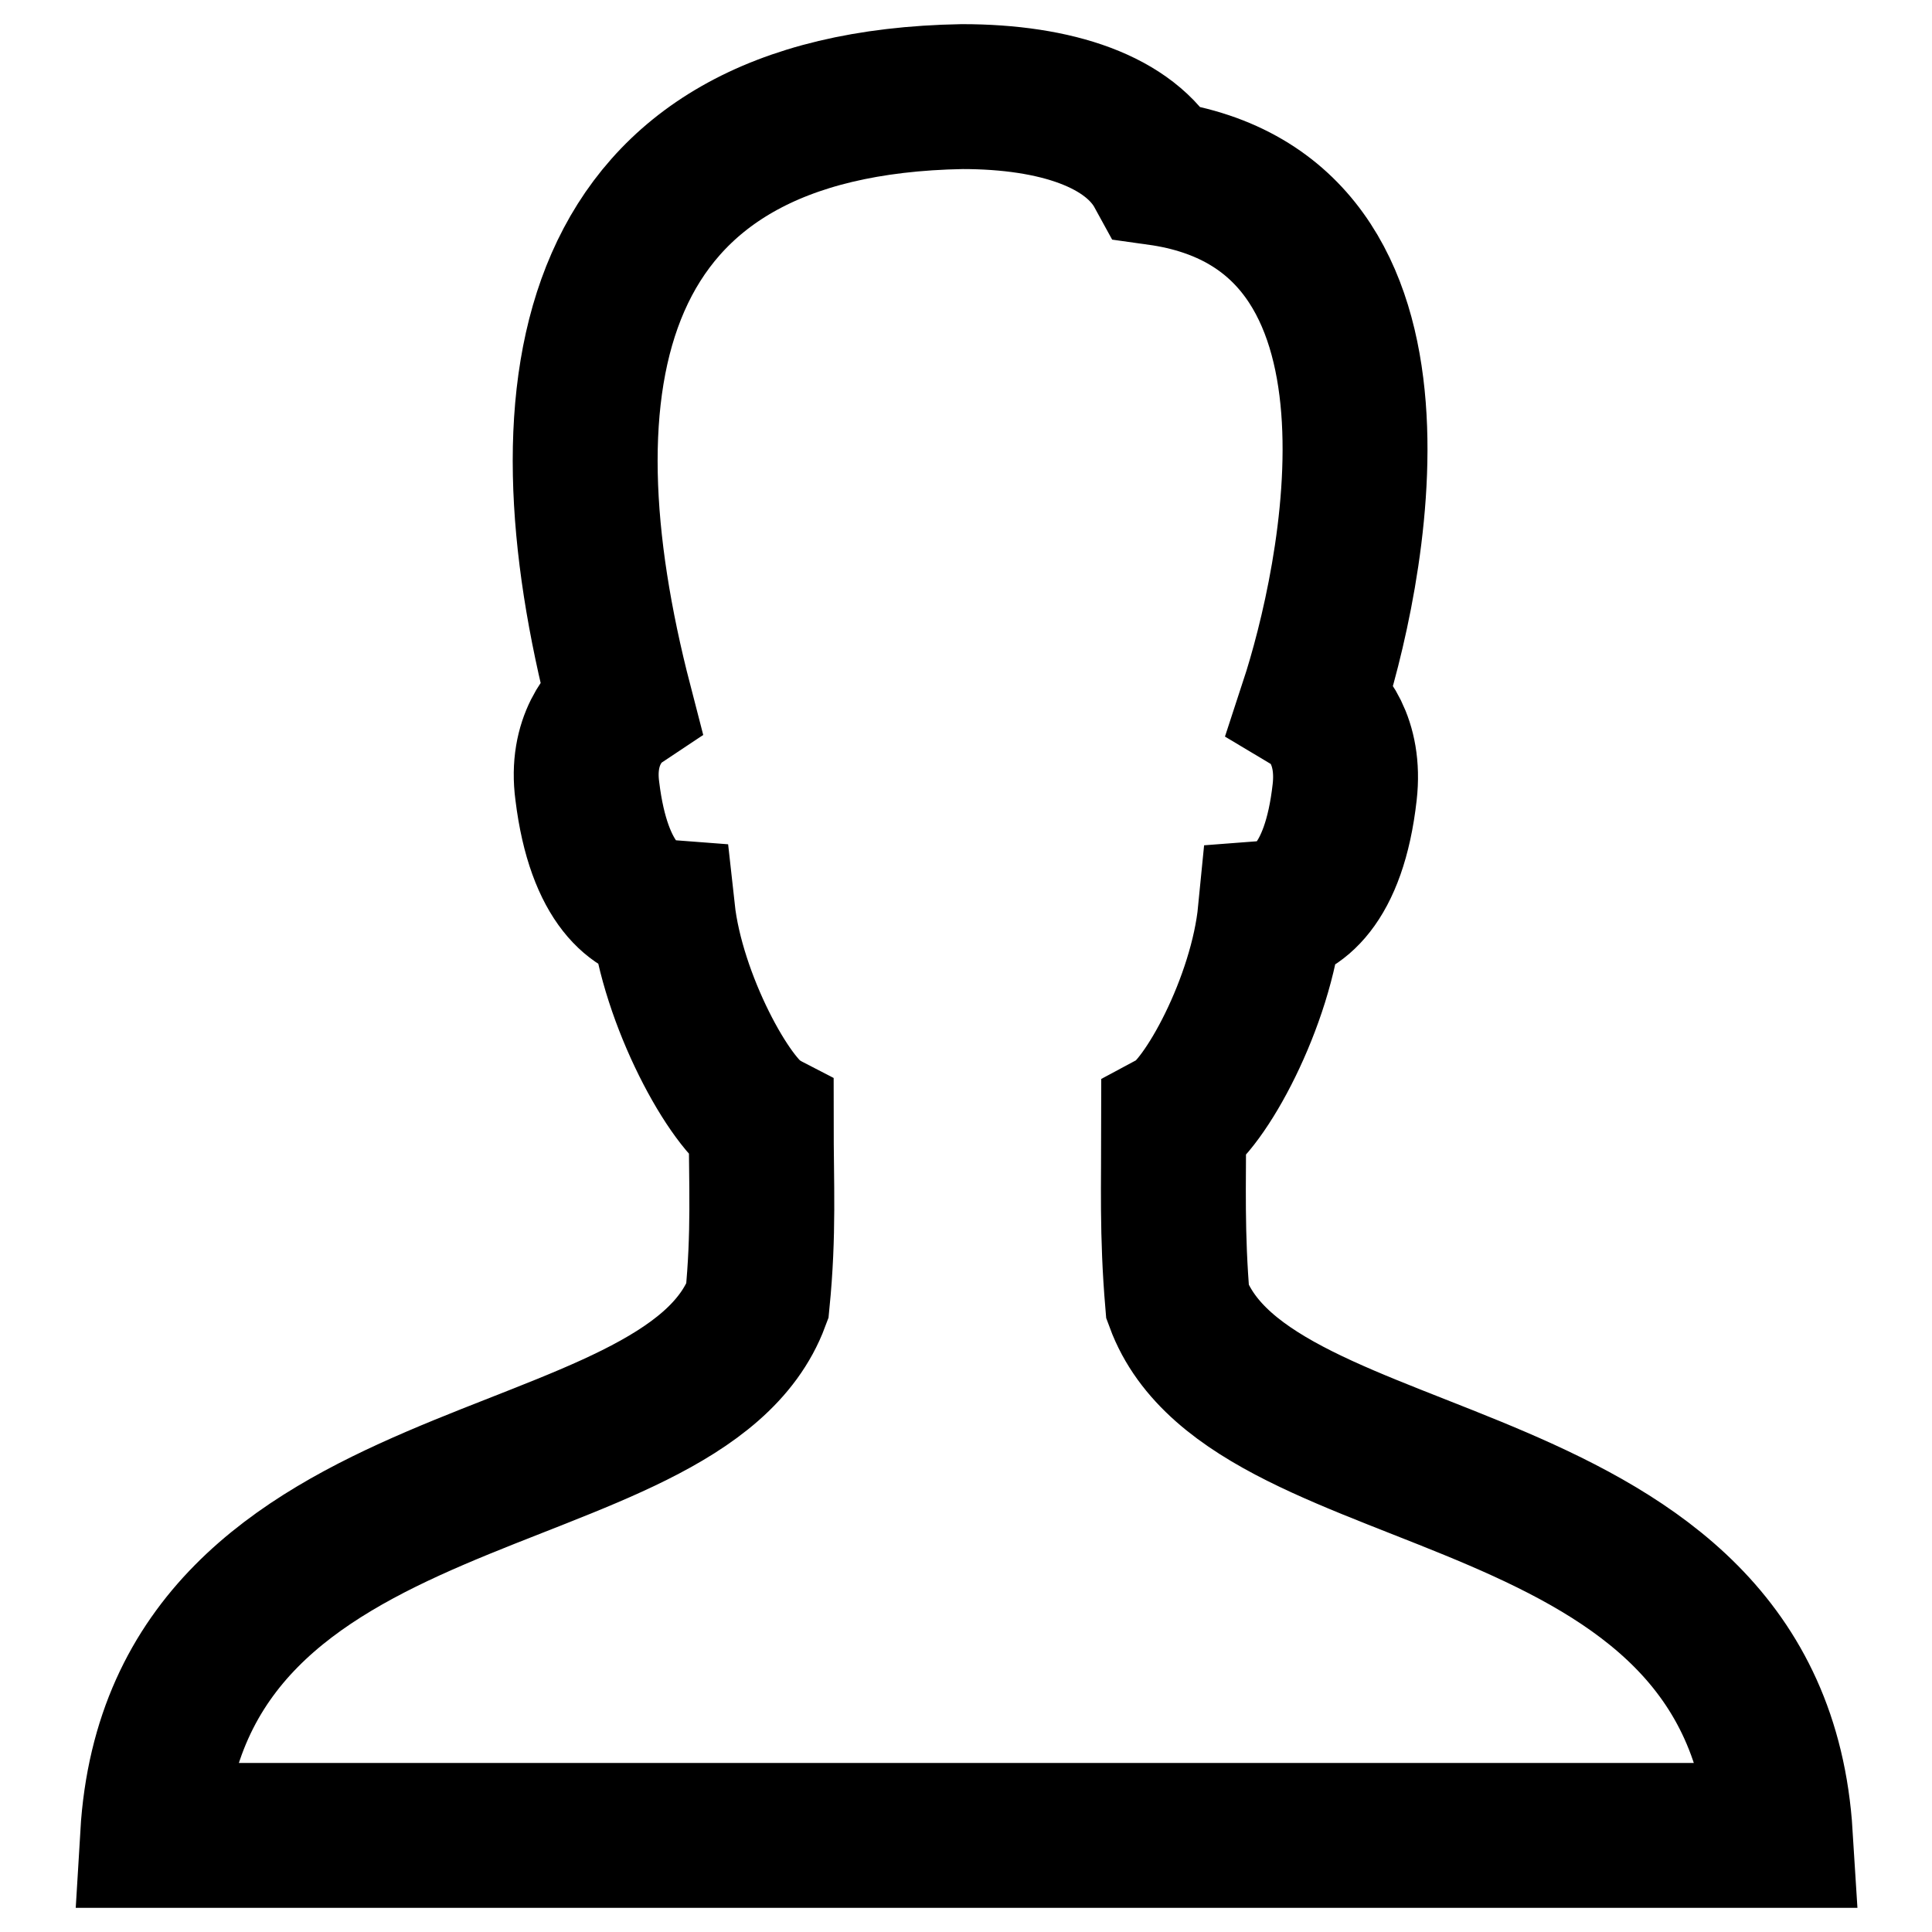 <?xml version="1.0" encoding="utf-8"?>
<!-- Generator: Adobe Illustrator 24.1.0, SVG Export Plug-In . SVG Version: 6.00 Build 0)  -->
<svg version="1.1" id="Ebene_1" xmlns="http://www.w3.org/2000/svg" xmlns:xlink="http://www.w3.org/1999/xlink" x="0px" y="0px"
	 viewBox="0 0 20 20" style="enable-background:new 0 0 20 20;" xml:space="preserve">
<style type="text/css">
	.st0{fill:none;stroke:#000000;stroke-width:1.5;stroke-linecap:round;stroke-miterlimit:10;}
</style>
<g id="Ebene_3">
	<path class="st0" d="M12.19,13.48c-0.06-0.71-0.04-1.22-0.04-1.86c0.32-0.17,0.91-1.25,1-2.17c0.26-0.02,0.66-0.27,0.77-1.25
		c0.06-0.53-0.19-0.82-0.34-0.91c0.41-1.25,1.27-5.1-1.59-5.5C11.7,1.26,10.94,1,9.96,1c-3.92,0.07-4.4,2.96-3.54,6.28
		c-0.15,0.1-0.41,0.39-0.34,0.91C6.2,9.17,6.6,9.42,6.86,9.44c0.1,0.91,0.7,2,1.02,2.17c0,0.66,0.03,1.15-0.04,1.86
		c-0.78,2.09-6.02,1.5-6.26,5.53h16.85C18.18,14.98,12.96,15.57,12.19,13.48z"/>
</g>
</svg>
